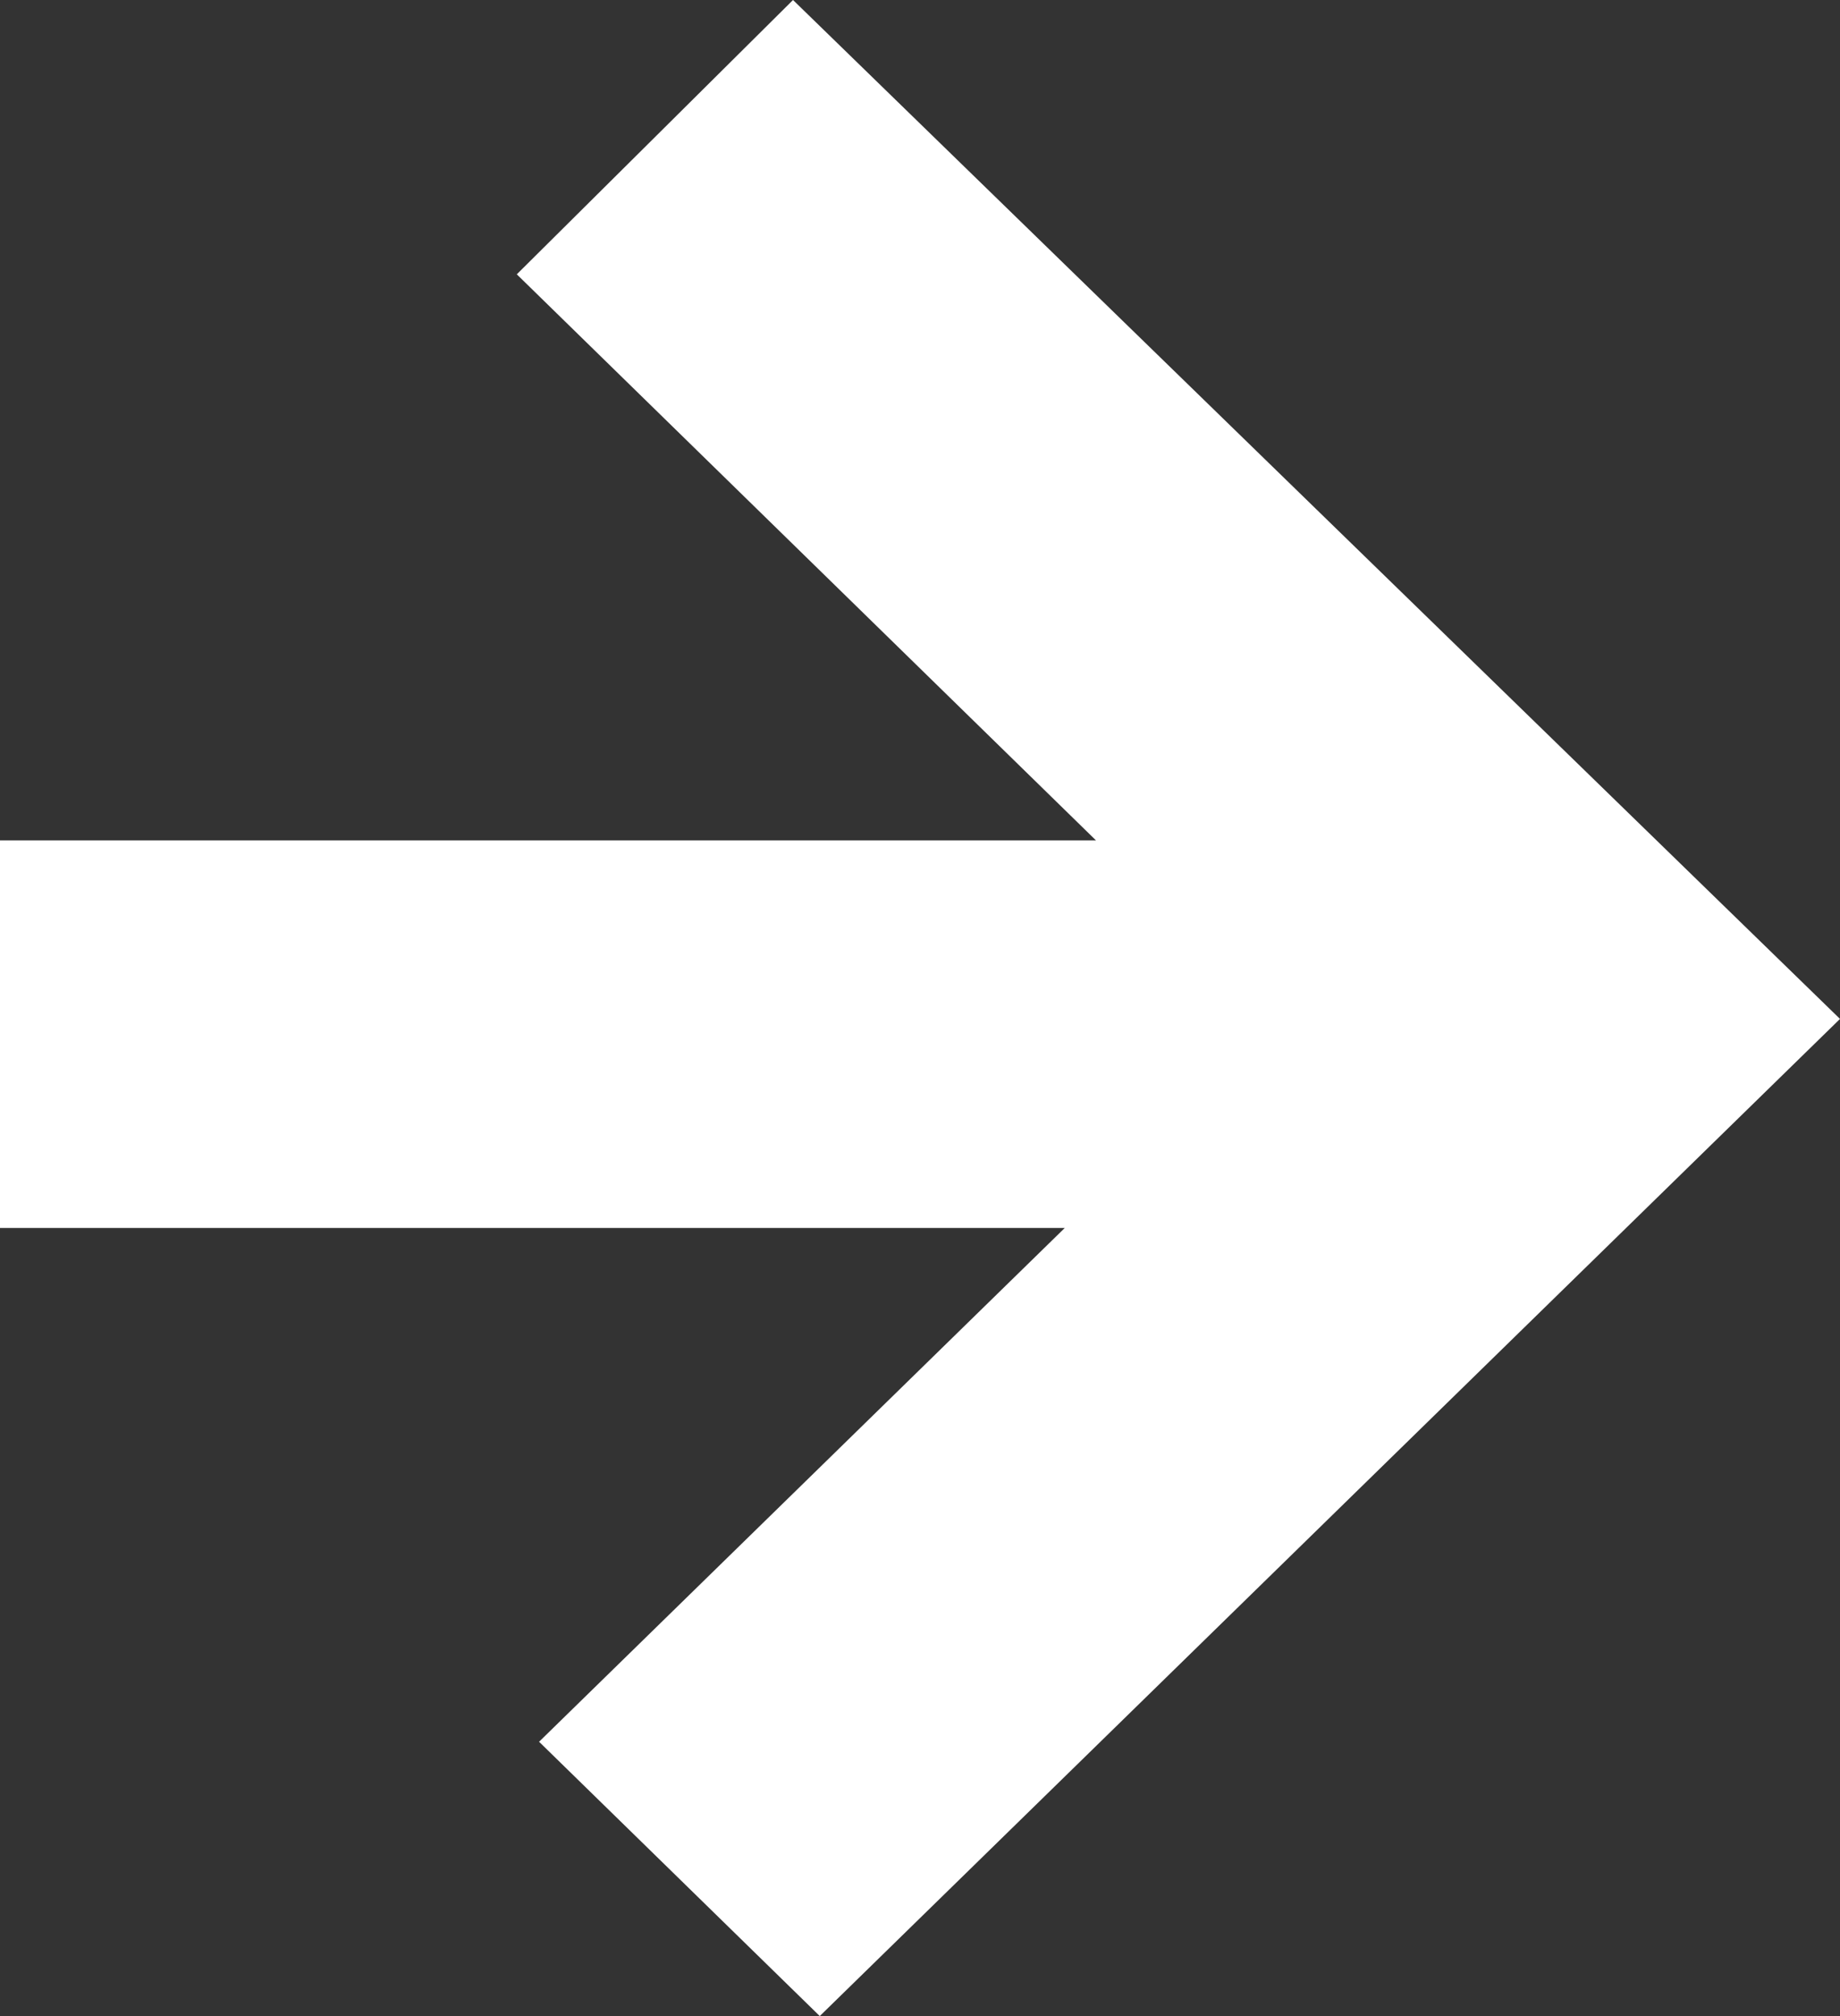 <?xml version="1.0" encoding="UTF-8"?> <svg xmlns="http://www.w3.org/2000/svg" width="84" height="92" viewBox="0 0 84 92" fill="none"><rect x="0" y="0" width="84" height="92" fill="#333333" stroke="none"/> <path d="M84 46.497L36.203 0L23.593 12.518L50.034 38.35H0V56.035H48.61L24.61 79.482L37.424 92L71.186 59.015L84 46.497Z" fill="white"></path> </svg> 